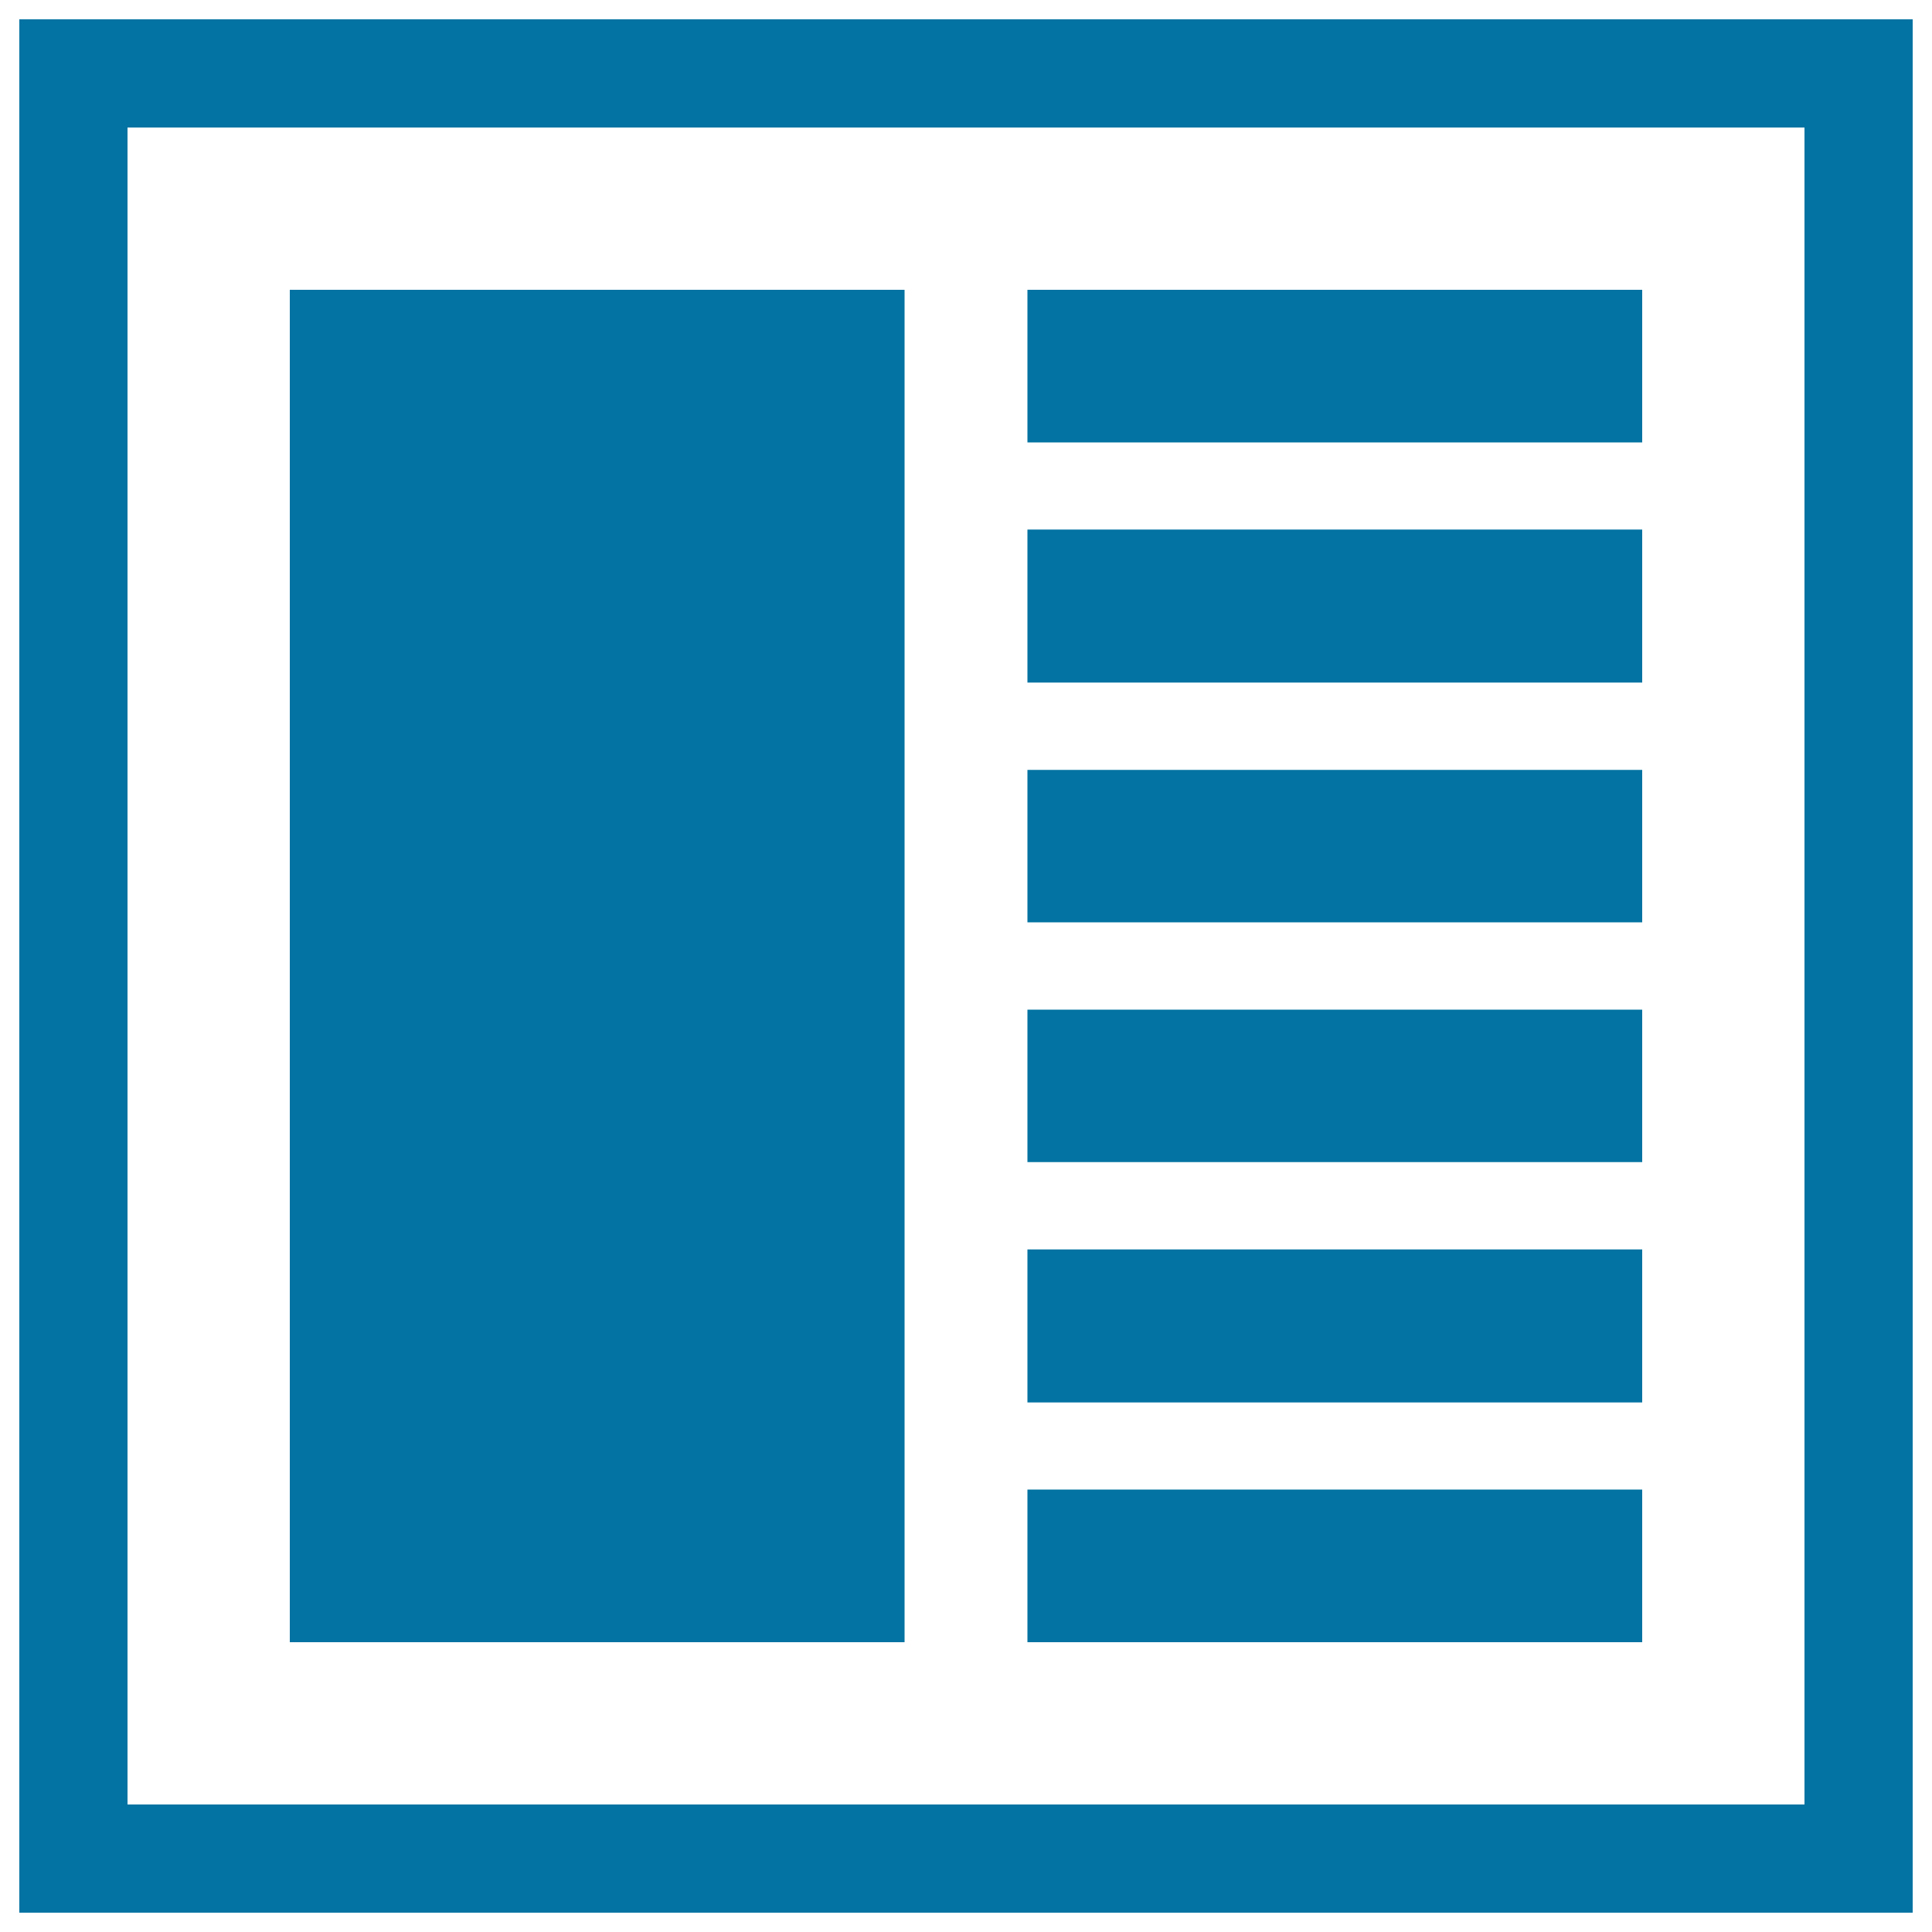 <svg xmlns="http://www.w3.org/2000/svg" viewBox="0 0 1000 1000" style="fill:#0273a2">
<title>Column With Rows Content Layout SVG icon</title>
<g><g><rect x="150" y="150" width="318.2" height="700"/><rect x="531.8" y="150" width="318.2" height="79"/><rect x="531.8" y="274.1" width="318.2" height="79.2"/><rect x="531.8" y="398.5" width="318.2" height="78.9"/><rect x="531.8" y="522.6" width="318.2" height="78.9"/><rect x="531.8" y="646.7" width="318.2" height="79.2"/><rect x="531.8" y="771" width="318.2" height="79"/><path d="M10,10v980h980V10H10z M934,934H66V66h868V934z"/></g></g>
</svg>